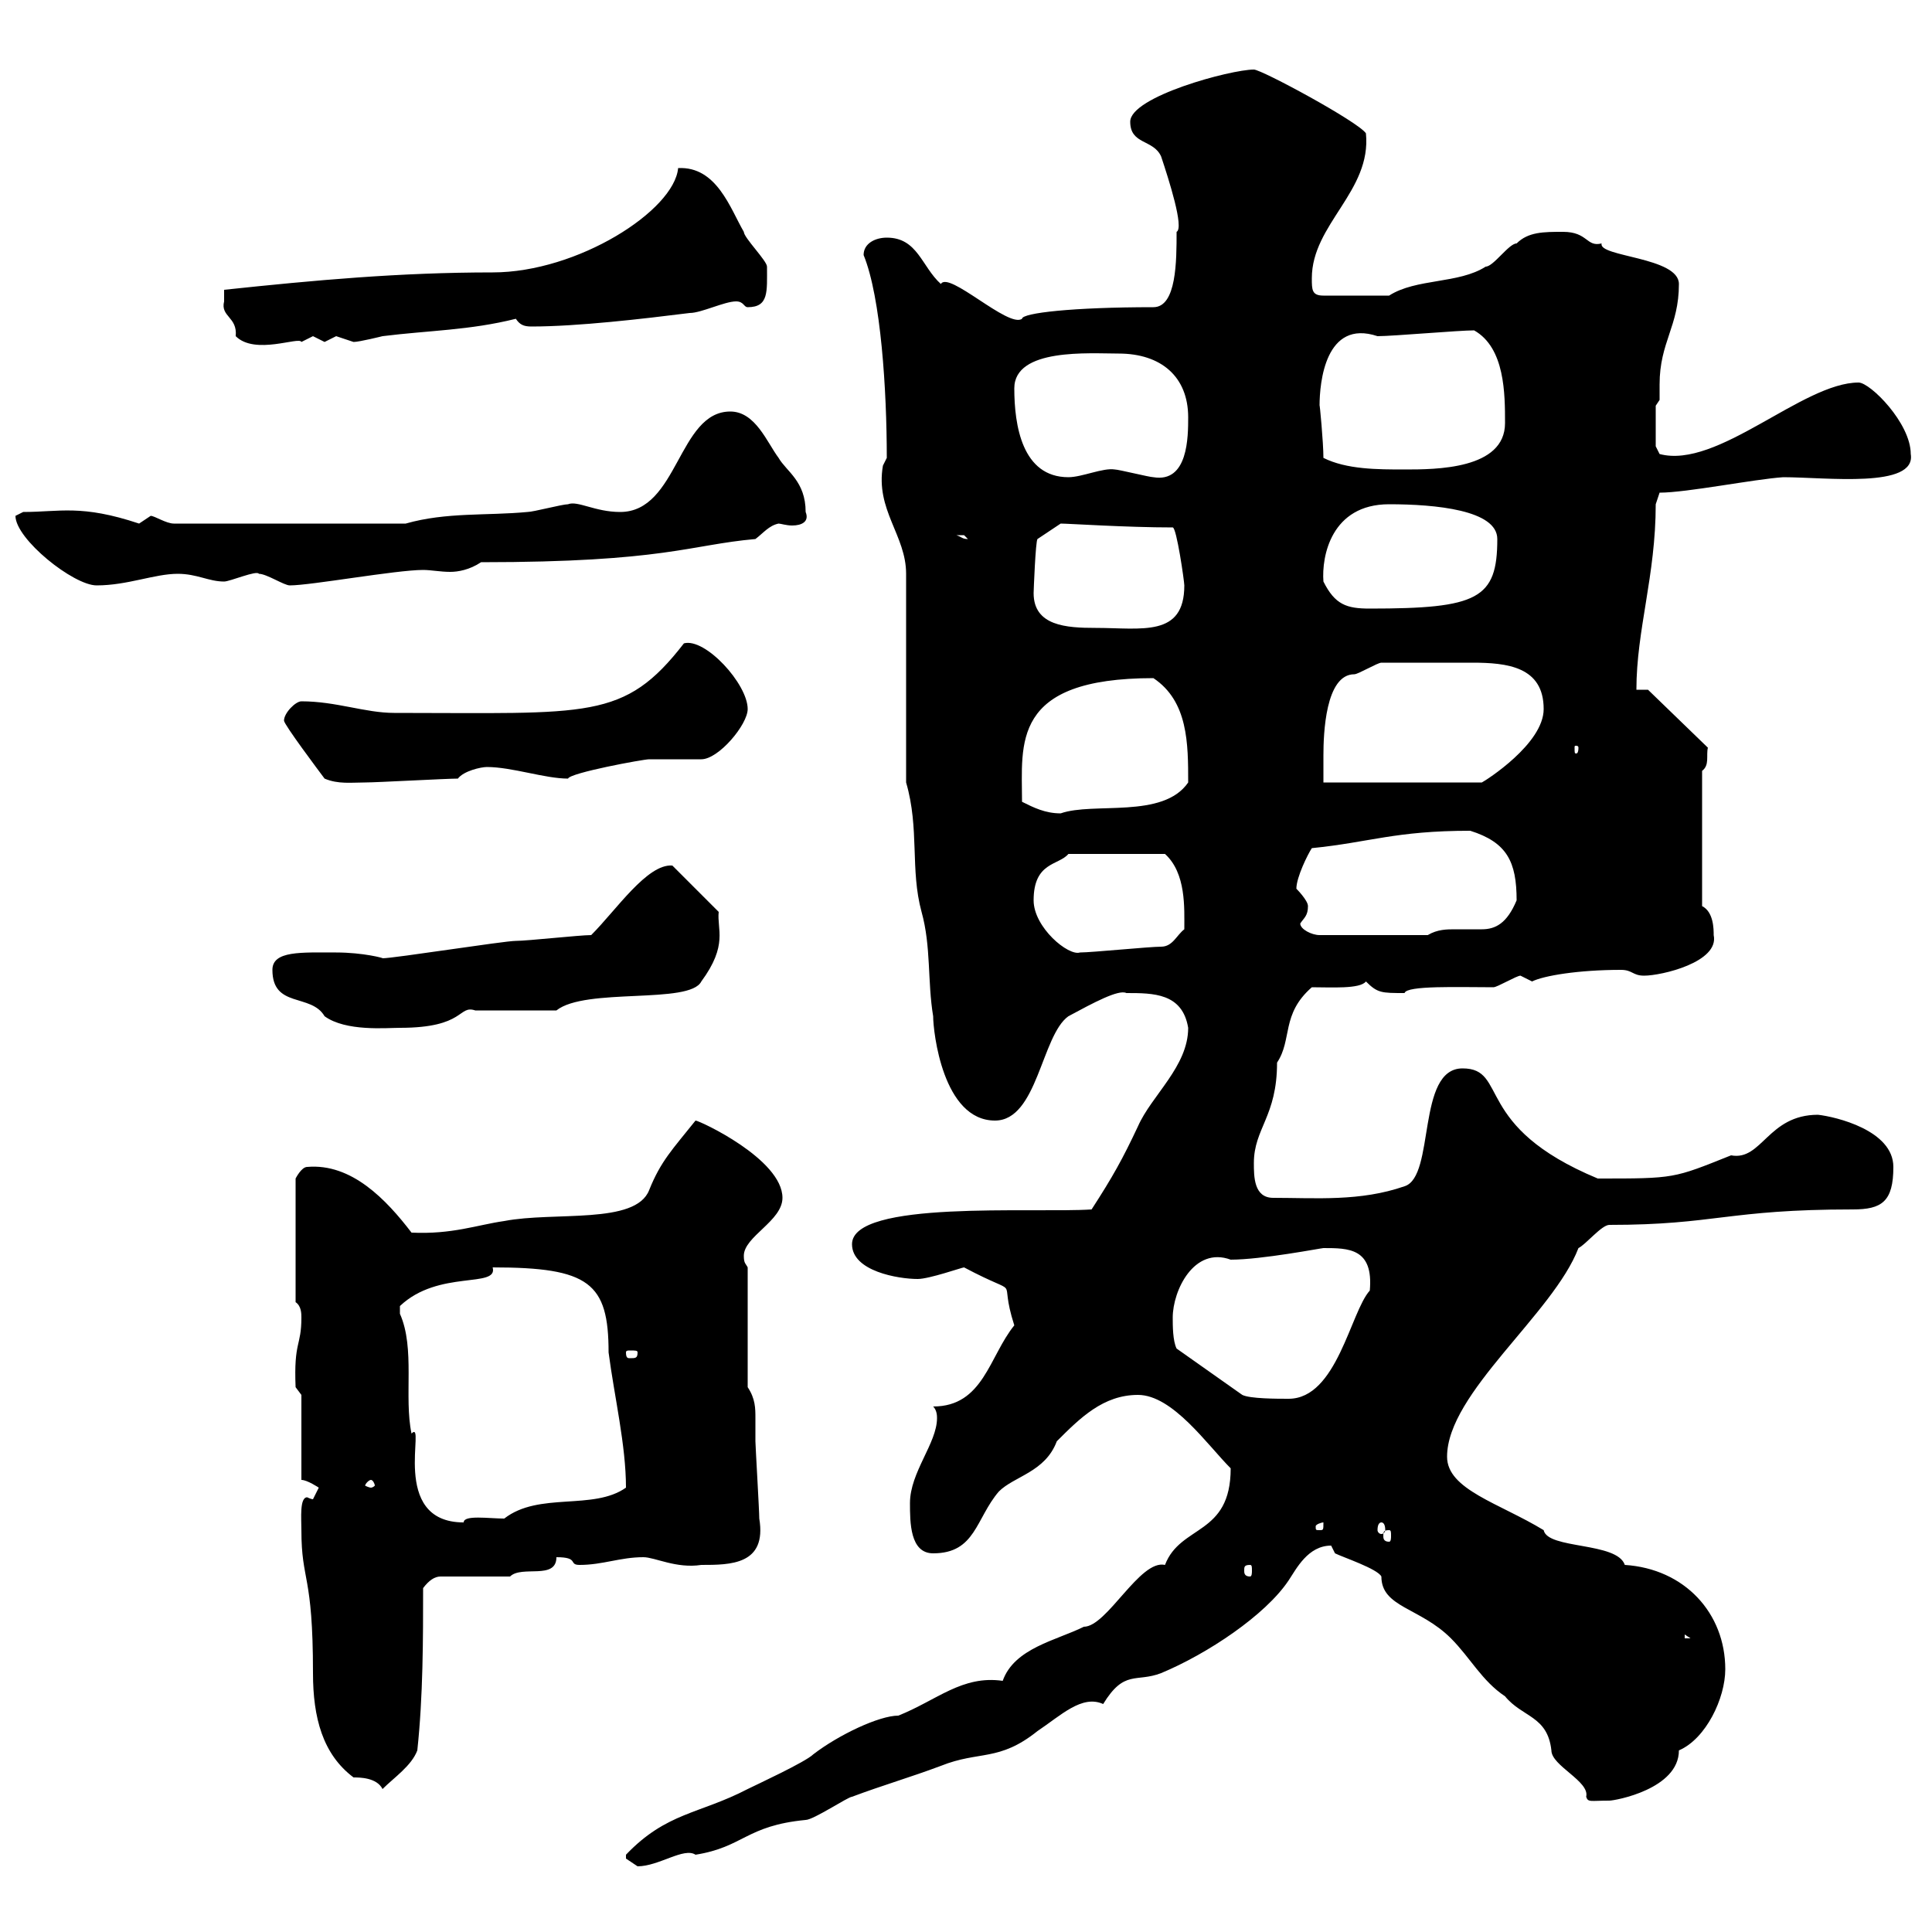 <svg xmlns="http://www.w3.org/2000/svg" xmlns:xlink="http://www.w3.org/1999/xlink" width="300" height="300"><path d="M97.20 288.60C97.20 288.60 99 289.80 99 289.80C102.30 289.80 106.20 286.80 108 288C115.50 286.80 115.80 283.50 125.10 282.60C126.30 282.60 131.70 279 132.30 279C137.10 277.20 141.30 276 146.10 274.20C152.10 271.80 155.10 273.60 161.10 268.80C164.70 266.40 168 263.10 171.30 264.60C174.60 259.20 176.40 261.30 180.30 259.80C187.50 256.80 196.50 250.80 200.10 245.40C201.30 243.60 203.10 240 206.70 240C206.70 240 207.30 241.20 207.30 241.20C208.50 241.80 213.90 243.60 214.50 244.80C214.50 249.60 220.50 249.60 225.30 254.40C228.30 257.40 230.10 261 233.70 263.40C236.40 266.70 240.30 266.40 240.90 271.80C240.90 274.20 246.90 276.60 246.30 279C246.60 279.90 246.90 279.60 249.90 279.60C250.80 279.60 260.70 277.80 260.70 271.80C264.90 270 267.90 263.70 267.90 259.20C267.90 250.50 261.60 243.60 252.30 243C251.10 239.40 240.30 240.60 239.70 237.60C232.80 233.40 224.70 231.30 224.70 226.20C224.70 216.30 241.20 204 245.10 193.80C246.30 193.20 248.70 190.20 249.90 190.20C266.40 190.20 268.20 187.80 287.70 187.80C292.20 187.80 294 186.60 294 181.20C294 175.50 285 173.40 282.30 173.10C274.50 173.10 273.60 180.30 268.80 179.40C259.80 183 260.10 183 248.10 183C228.60 174.90 234.30 165.90 227.10 165.90C219.90 165.90 222.90 182.70 218.10 184.20C211.20 186.60 204.30 186 197.70 186C194.70 186 194.70 182.70 194.70 180.60C194.70 175.20 198.30 173.40 198.30 165C200.70 161.40 198.90 157.50 203.70 153.30C206.70 153.30 211.20 153.60 212.10 152.40C213.90 154.20 214.50 154.20 218.10 154.20C218.40 153 226.50 153.30 231.90 153.30C232.50 153.30 235.50 151.50 236.10 151.50C236.10 151.50 237.90 152.40 237.90 152.40C239.70 151.50 245.10 150.60 251.70 150.60C253.50 150.60 253.50 151.50 255.30 151.50C258 151.50 267 149.40 266.10 145.20C266.10 144.30 266.10 141.60 264.30 140.70L264.30 119.70C265.50 118.80 264.90 117.30 265.20 116.10L255.90 107.10L254.10 107.10C254.10 97.80 257.10 89.40 257.10 78.30L257.70 76.50C261.90 76.50 272.40 74.40 276.90 74.10C283.50 74.10 297.60 75.90 296.70 70.50C296.70 65.70 290.40 59.40 288.60 59.40C279.90 59.40 266.70 72.90 257.70 70.50L257.10 69.30L257.10 63L257.70 62.10C257.70 61.50 257.70 60.30 257.70 59.70C257.70 53.10 260.70 50.70 260.70 44.10C260.70 39.90 248.10 39.90 248.70 37.80C246.30 38.40 246.60 36 242.70 36C239.70 36 237.30 36 235.50 37.80C234.30 37.80 231.90 41.40 230.70 41.40C226.50 44.10 219.90 43.20 215.70 45.90L205.50 45.90C203.70 45.90 203.70 45 203.70 43.20C203.70 34.80 213 29.70 212.10 20.70C210.90 18.90 195.90 10.80 194.70 10.80C191.10 10.80 175.50 15 175.50 18.90C175.50 22.50 179.10 21.60 180.30 24.30C181.50 27.90 183.90 35.40 182.70 36C182.70 40.50 182.70 47.70 179.10 47.70C166.50 47.70 158.70 48.60 158.70 49.50C156.60 51 147.30 42 146.10 44.10C143.10 41.40 142.50 36.90 137.70 36.90C135.90 36.90 134.10 37.80 134.10 39.60C136.80 46.20 137.70 60.60 137.70 71.10L137.10 72.30C135.90 79.20 140.70 83.10 140.70 89.10L140.70 121.50C142.80 128.70 141.30 135 143.10 141.60C144.60 147 144 152.40 144.90 157.80C144.90 160.20 146.40 174 154.50 174C161.10 174 161.70 160.80 165.90 157.80C169.80 155.70 173.70 153.60 174.90 154.20C179.10 154.20 183.60 154.20 184.50 159.60C184.50 165.60 178.80 170.10 176.70 174.90C174.30 180 172.80 182.70 169.50 187.80C160.50 188.40 132.30 186.30 132.30 193.20C132.30 197.40 139.50 198.60 142.50 198.60C144.30 198.60 149.40 196.80 149.70 196.80C159.30 201.90 154.80 197.40 157.50 205.80C153.60 210.60 152.70 218.40 144.90 218.40C145.50 219 145.50 219.90 145.50 220.20C145.50 224.10 141.30 228.60 141.30 233.40C141.30 236.40 141.30 241.20 144.90 241.20C151.50 241.20 151.50 235.80 155.10 231.60C157.50 229.20 162.30 228.60 164.10 223.80C167.70 220.20 171.30 216.60 176.70 216.60C182.10 216.60 187.50 224.40 191.10 228C191.10 238.50 183.30 236.70 180.90 243C177 242.10 171.90 252.60 168.30 252.60C164.10 254.70 157.50 255.90 155.70 261C149.40 260.10 145.50 264 139.50 266.40C136.50 266.40 130.20 269.40 126.30 272.40C125.10 273.60 117.30 277.20 116.10 277.80C108.60 281.70 103.50 281.40 97.20 288C97.20 288 97.20 288 97.20 288.60ZM46.80 237.60C46.80 245.70 48.60 244.20 48.60 259.80C48.60 266.70 50.10 272.40 54.90 276C55.80 276 58.50 276 59.40 277.80C61.20 276 63.90 274.20 64.80 271.80C65.70 263.40 65.70 254.40 65.70 246.60C66.60 245.40 67.50 244.80 68.40 244.80L79.20 244.80C81 243 86.40 245.40 86.40 241.80C90 241.80 88.20 243 90 243C93.60 243 96.30 241.80 99.90 241.80C101.70 241.80 105 243.60 108.90 243C113.40 243 119.10 243 117.90 235.80C117.90 234.60 117.30 224.40 117.30 223.80C117.30 222.60 117.30 221.40 117.30 220.20C117.30 218.70 117.30 217.20 116.10 215.40L116.10 196.80C115.80 196.20 115.50 196.20 115.50 195C115.50 192 121.50 189.60 121.50 186C121.50 180 108.60 174 108 174C104.40 178.50 102.60 180.30 100.80 184.80C98.70 190.20 86.10 188.10 78.30 189.60C74.10 190.20 70.20 191.70 63.90 191.40C60 186.30 54.60 180.60 47.70 181.20C46.80 181.20 45.90 183 45.90 183L45.90 202.20C46.80 202.80 46.80 204 46.80 204.60C46.80 209.10 45.60 208.20 45.90 215.40L46.80 216.60L46.80 229.80C47.70 229.80 49.50 231 49.50 231C49.50 231 48.60 232.80 48.60 232.80C48.30 232.80 47.70 232.50 47.70 232.50C46.50 232.50 46.80 235.80 46.80 237.60ZM261.60 253.80L262.50 254.40L261.60 254.40ZM194.10 243C194.40 243 194.40 243.30 194.40 243.90C194.40 244.20 194.40 244.80 194.10 244.80C193.20 244.80 193.20 244.20 193.20 243.90C193.20 243.30 193.20 243 194.10 243ZM215.70 237.60C216 237.60 216 237.90 216 238.50C216 238.80 216 239.40 215.70 239.40C214.80 239.40 214.80 238.80 214.80 238.50C214.80 237.90 214.80 237.60 215.70 237.60ZM205.50 236.40C205.50 237.60 205.50 237.60 204.90 237.60C204.30 237.60 204.30 237.60 204.30 237C204.30 236.70 205.20 236.40 205.50 236.40C205.50 236.40 205.50 236.40 205.50 236.40ZM214.50 236.40C214.80 236.40 215.10 236.70 215.10 237.60C215.10 237.90 214.80 238.20 214.50 238.20C214.20 238.20 213.90 237.90 213.90 237.60C213.90 236.70 214.20 236.40 214.50 236.40ZM62.10 202.80C68.10 197.10 77.40 200.10 76.50 196.80C91.50 196.80 94.50 199.20 94.50 210C95.40 216.90 97.20 224.40 97.20 231C92.10 234.60 83.70 231.60 78.30 235.80C75.90 235.80 72 235.20 72 236.40C60.30 236.40 66.30 220.20 63.90 222.60C62.70 216.90 64.50 209.40 62.10 204C62.10 204 62.10 204 62.10 202.80ZM57.60 229.80C57.90 229.80 58.20 230.40 58.20 230.70C58.20 230.70 57.90 231 57.60 231C57.30 231 56.70 230.70 56.70 230.70C56.70 230.40 57.30 229.80 57.60 229.80ZM182.10 204.60C182.10 200.40 185.40 193.50 191.10 195.60C195.90 195.60 205.20 193.80 205.50 193.80C209.40 193.80 213.30 193.80 212.70 200.40C209.70 203.70 207.60 217.20 200.10 217.20C198.30 217.20 194.10 217.20 192.90 216.60L182.70 209.40C182.10 208.20 182.10 205.80 182.10 204.60ZM99 210C99 210.90 98.70 210.90 97.80 210.90C97.50 210.90 97.20 210.90 97.20 210C97.20 209.70 97.50 209.70 97.80 209.70C98.70 209.70 99 209.70 99 210ZM42.30 150.60C42.30 156.60 48.30 154.20 50.40 157.80C53.70 160.20 60 159.60 62.10 159.60C72.30 159.60 71.10 156 73.80 156.90C75.60 156.90 84.60 156.90 86.40 156.90C90.90 153.30 107.10 156 108.90 152.40C113.10 146.70 111.30 144.30 111.60 141.60L104.40 134.40C100.50 134.10 95.70 141.30 91.80 145.20C90 145.20 81.90 146.10 80.10 146.10C78.30 146.10 61.20 148.80 59.40 148.80C59.70 148.80 56.40 147.90 52.20 147.90C46.80 147.90 42.30 147.60 42.30 150.60ZM160.50 139.80C160.50 133.80 164.40 134.40 165.90 132.60L180.90 132.60C184.20 135.60 183.90 141 183.90 144.30C182.70 145.20 182.10 147 180.30 147C178.50 147 169.50 147.90 167.70 147.90C165.90 148.50 160.50 144 160.50 139.80ZM201.90 143.40C202.50 142.50 203.10 142.20 203.10 140.70C203.10 139.80 201.30 138 201.30 138C201.30 136.20 203.10 132.60 203.70 131.70C212.70 130.80 216.60 129 228.30 129C234 130.80 235.50 133.80 235.50 139.80C234 143.40 232.20 144.30 230.10 144.30C228.90 144.30 227.40 144.30 225.90 144.30C224.70 144.30 223.20 144.30 221.70 145.20L204.90 145.20C203.70 145.20 201.90 144.30 201.90 143.40ZM158.70 124.50C158.70 115.50 156.90 105.30 179.10 105.30C184.50 108.90 184.50 115.50 184.50 121.50C180.60 127.20 169.80 124.50 164.70 126.30C162.30 126.30 160.50 125.40 158.70 124.50ZM44.10 111.90C44.10 112.50 49.50 119.70 50.40 120.90C52.50 121.80 54.60 121.50 56.70 121.50C58.50 121.50 69.30 120.90 71.10 120.90C72 119.70 74.70 119.10 75.60 119.10C79.50 119.10 84.60 120.90 88.20 120.90C88.50 120 99.90 117.90 100.80 117.90C101.70 117.90 108 117.90 108.90 117.90C111.60 117.90 116.10 112.50 116.10 110.10C116.10 106.20 109.50 99 106.20 99.90C96.90 111.90 91.50 110.70 61.20 110.70C56.70 110.70 52.20 108.90 46.80 108.90C45.90 108.90 44.10 110.70 44.10 111.90ZM214.50 102.90C219.60 102.90 223.80 102.90 228.60 102.90C234 102.90 239.70 103.50 239.70 110.10C239.70 115.50 230.70 121.20 230.10 121.50L205.50 121.50C205.50 120.60 205.50 119.10 205.50 117.30C205.50 114 205.80 104.70 210.30 104.70C210.90 104.70 213.90 102.90 214.50 102.90ZM245.10 116.10C245.10 117 244.80 117 244.80 117C244.50 117 244.50 117 244.50 116.10C244.50 115.80 244.50 115.80 244.80 115.80C244.80 115.80 245.10 115.80 245.10 116.10ZM160.50 92.10C160.50 91.80 160.80 84 161.10 83.70L164.70 81.30C165.90 81.30 174.90 81.90 182.10 81.90C182.70 81.90 183.90 90.30 183.90 90.90C183.90 99 177.30 97.50 170.10 97.50C165.60 97.50 160.50 97.20 160.50 92.10ZM205.50 90.30C205.20 86.40 206.70 78.30 215.70 78.30C222.90 78.30 232.50 79.20 232.50 83.70C232.50 93 229.50 94.50 212.70 94.50C209.10 94.50 207.30 93.90 205.50 90.30ZM2.40 80.10C2.40 83.70 11.40 90.90 15 90.90C19.80 90.90 24 89.10 27.60 89.10C30.60 89.10 32.40 90.30 34.80 90.30C35.70 90.30 39.90 88.50 40.20 89.10C41.40 89.10 44.10 90.90 45 90.90C48.30 90.90 61.50 88.50 65.70 88.50C66.90 88.50 68.40 88.80 69.90 88.80C71.10 88.80 72.90 88.50 74.70 87.30C103.20 87.30 107.10 84.60 117.30 83.70C118.50 82.80 119.40 81.60 120.90 81.30C121.20 81.30 122.10 81.60 123 81.60C124.50 81.60 125.70 81 125.10 79.50C125.10 74.70 122.10 73.20 120.90 71.10C119.10 68.70 117.30 63.90 113.40 63.90C105.30 63.90 105.30 79.50 96.30 79.50C92.40 79.50 89.70 77.70 88.20 78.30C87.30 78.30 82.80 79.50 81.90 79.50C75.60 80.10 69.30 79.50 63 81.30L27 81.30C25.80 81.30 24 80.10 23.40 80.10C23.40 80.10 21.60 81.30 21.60 81.30C12.60 78.30 9.30 79.50 3.60 79.50C3.60 79.50 2.40 80.10 2.40 80.10ZM148.50 83.10C148.50 83.10 148.50 83.10 149.70 83.10C149.70 83.10 150.30 83.70 150.30 83.70C149.40 83.70 149.40 83.40 148.50 83.10ZM157.50 60.30C157.50 54 169.20 54.90 173.70 54.90C180.30 54.90 184.50 58.50 184.50 64.80C184.50 67.80 184.50 75 179.10 74.10C178.50 74.10 173.70 72.90 173.10 72.90C171.30 72.60 168 74.10 165.90 74.10C158.70 74.10 157.50 66 157.50 60.30ZM205.50 71.10C205.50 68.70 204.90 62.40 204.90 63C204.90 59.40 205.80 49.50 213.90 52.20C216.30 52.20 226.50 51.30 228.90 51.30C233.70 54 233.70 61.20 233.70 65.70C233.70 72.90 222.90 72.90 218.10 72.90C213.90 72.90 209.10 72.90 205.50 71.10ZM34.80 46.80C34.20 49.20 36.90 49.20 36.60 52.20C39.60 55.20 46.50 52.20 46.80 53.10C46.80 53.10 48.60 52.20 48.60 52.20C48.60 52.20 50.40 53.10 50.40 53.10C50.40 53.10 52.20 52.20 52.20 52.20C52.20 52.20 54.90 53.10 54.90 53.10C55.80 53.10 59.40 52.20 59.40 52.20C66.60 51.30 72.90 51.30 80.10 49.50C80.70 50.40 81.30 50.70 82.50 50.70C89.70 50.70 99.90 49.50 107.10 48.60C108.90 48.60 112.50 46.80 114.30 46.80C115.50 46.80 115.50 47.70 116.10 47.70C119.40 47.70 119.10 45.30 119.10 41.40C119.10 40.50 115.50 36.90 115.50 36C113.40 32.40 111.30 25.80 105.30 26.10C104.70 32.70 89.70 42.30 76.50 42.30C62.10 42.30 48.90 43.50 34.80 45C34.80 45 34.80 45.90 34.80 46.80Z"/></svg>